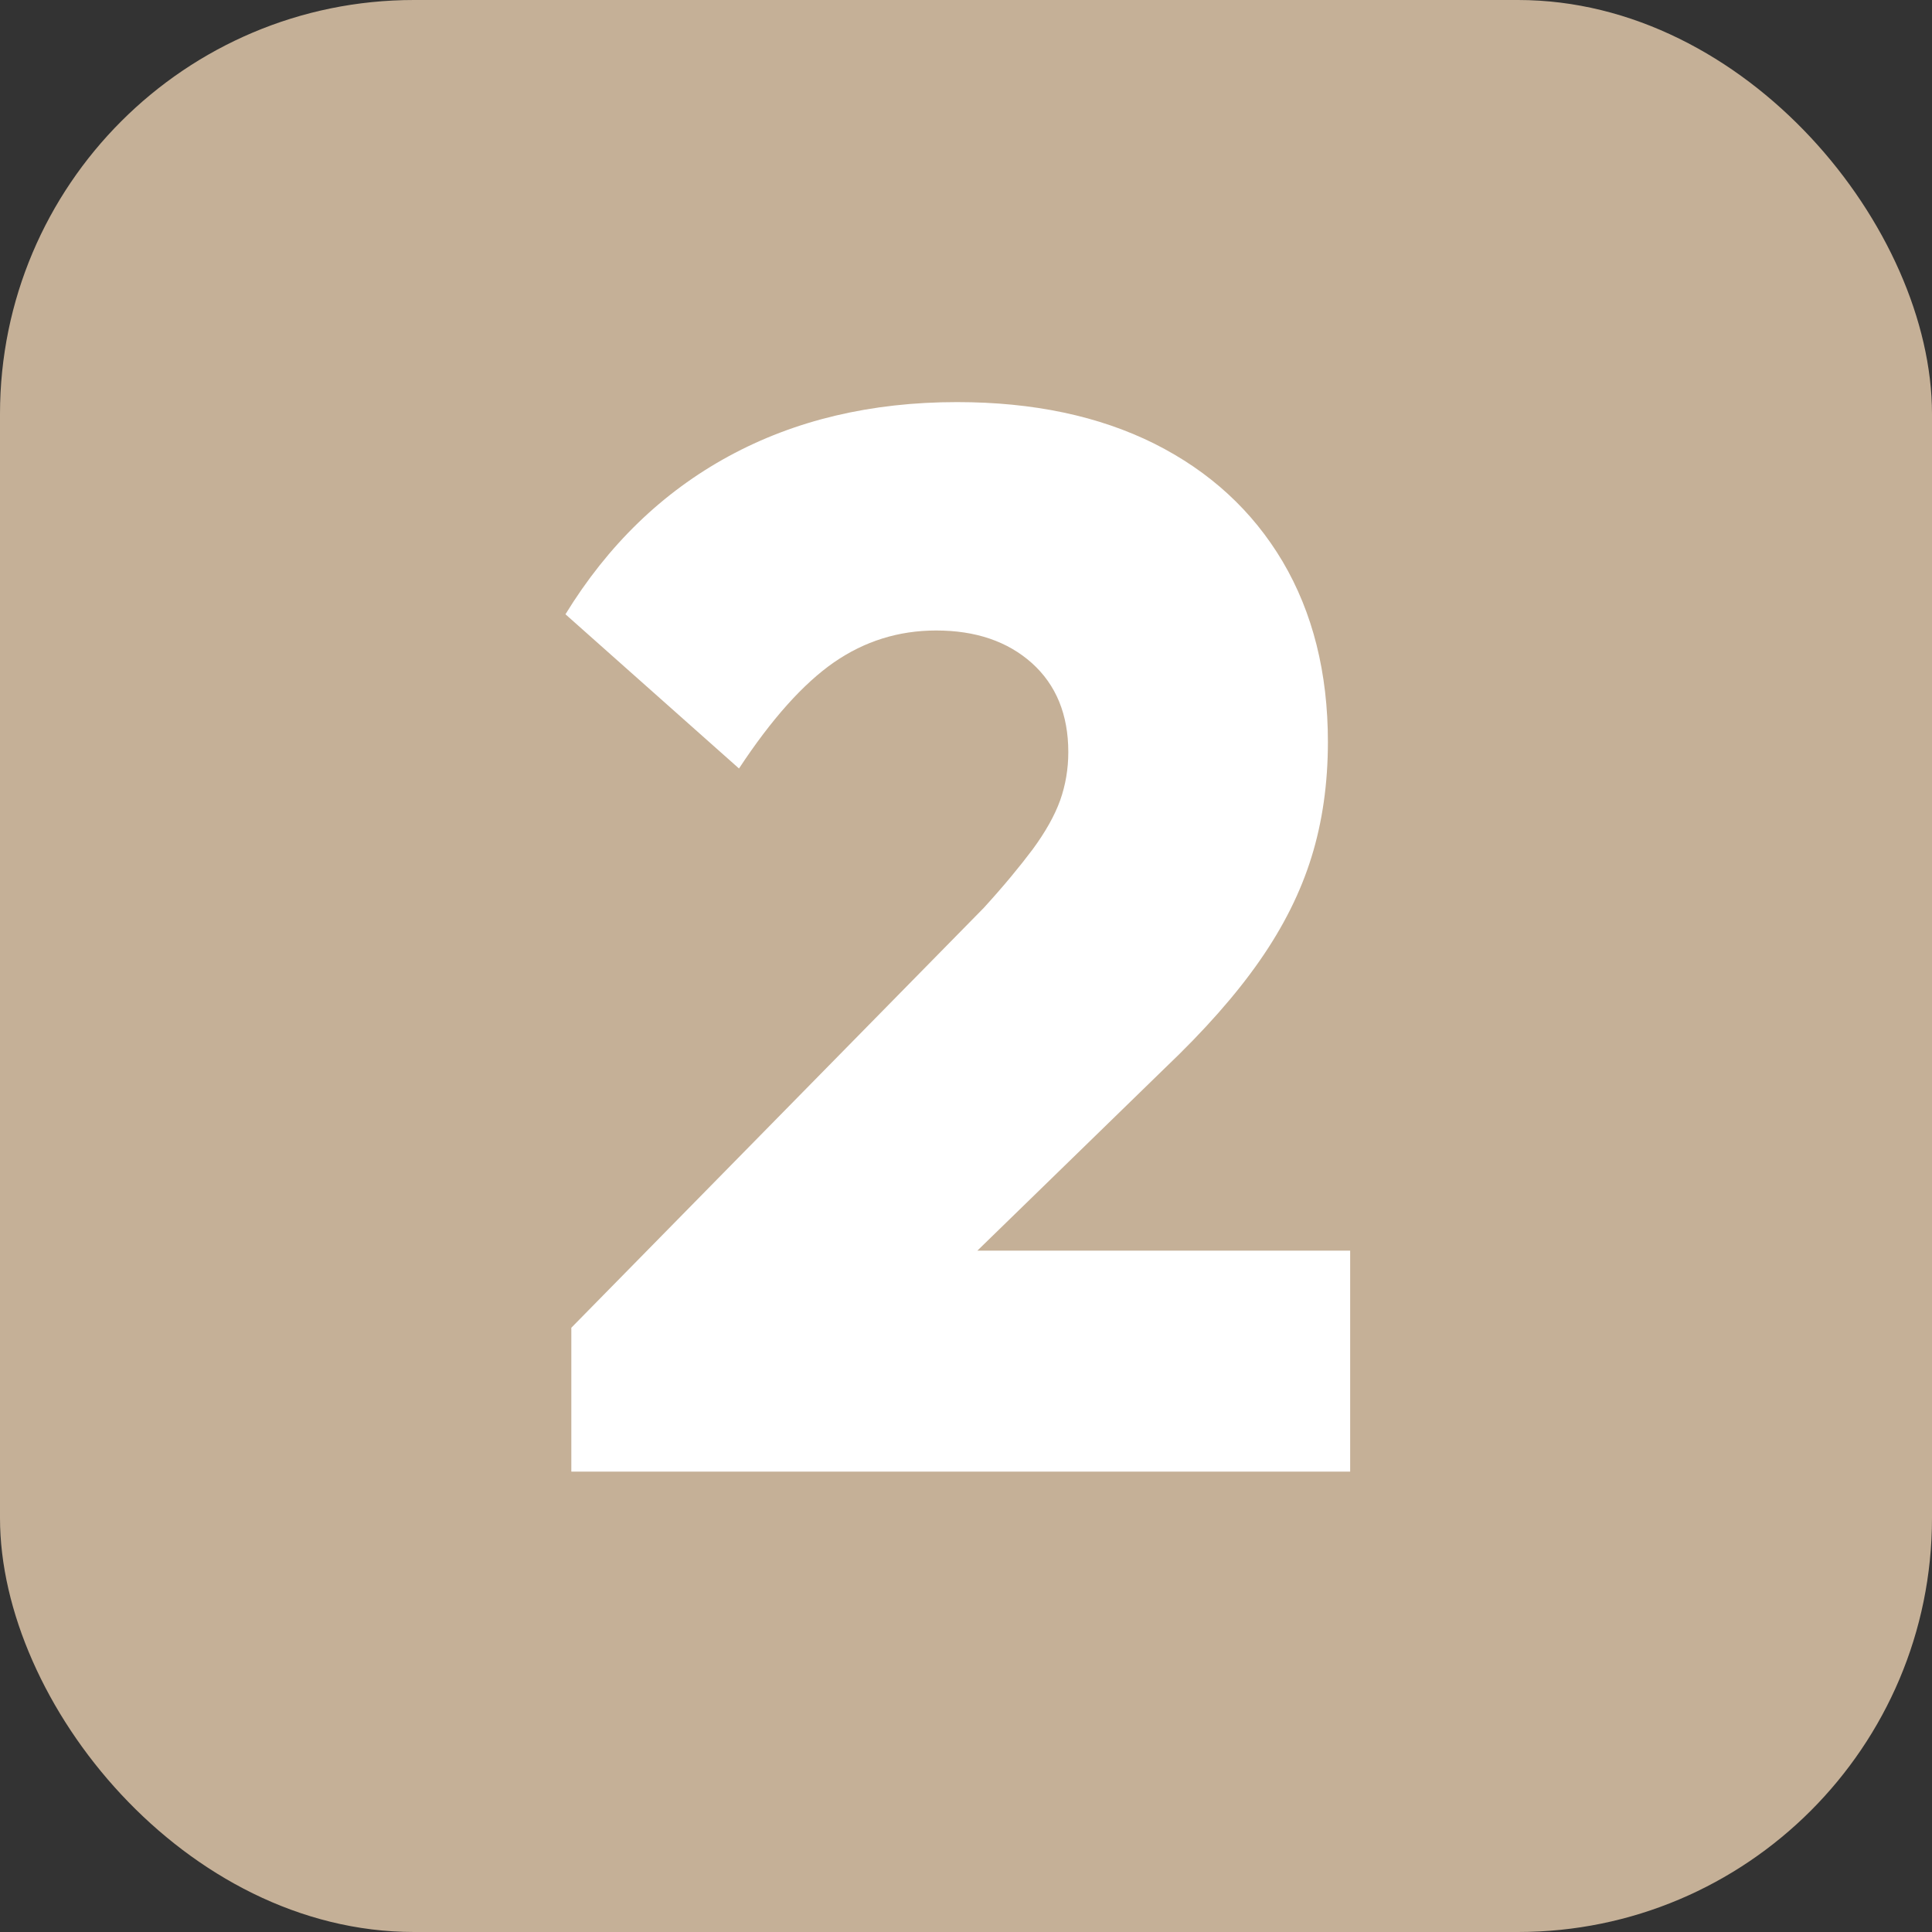 <svg viewBox="0 0 112 112" xmlns="http://www.w3.org/2000/svg" data-name="Layer 1" id="Layer_1">
  <rect x="0" y="0" width="112" height="112" fill="#333333" stroke="none"/>
  <defs>
    <style>
      .cls-1 {
        fill: #c5b097;
      }

      .cls-1, .cls-2 {
        stroke-width: 0px;
      }

      .cls-2 {
        fill: #fff;
      }
    </style>
  </defs>
  <rect ry="24" rx="24" height="112" width="112" class="cls-1"></rect>
  <path d="M56.65,72.51l10.87-10.58c2.29-2.18,4.13-4.26,5.5-6.23,1.38-1.98,2.38-3.98,3.01-6.02.63-2.03.95-4.26.95-6.67,0-4.01-.88-7.5-2.62-10.45-1.75-2.95-4.23-5.23-7.44-6.84-3.21-1.6-7.02-2.41-11.44-2.41-4.99,0-9.4,1.05-13.24,3.14-3.84,2.09-7,5.15-9.46,9.16l10.06,8.94c1.89-2.87,3.73-4.92,5.5-6.15,1.78-1.23,3.75-1.85,5.93-1.85,2.29,0,4.14.63,5.55,1.89,1.4,1.26,2.11,2.98,2.11,5.16,0,.98-.16,1.91-.47,2.79-.32.89-.85,1.83-1.59,2.84-.75,1-1.69,2.14-2.84,3.4l-23.91,24.34v8.34h45.15v-12.81h-21.62Z" class="cls-2"></path>
</svg>